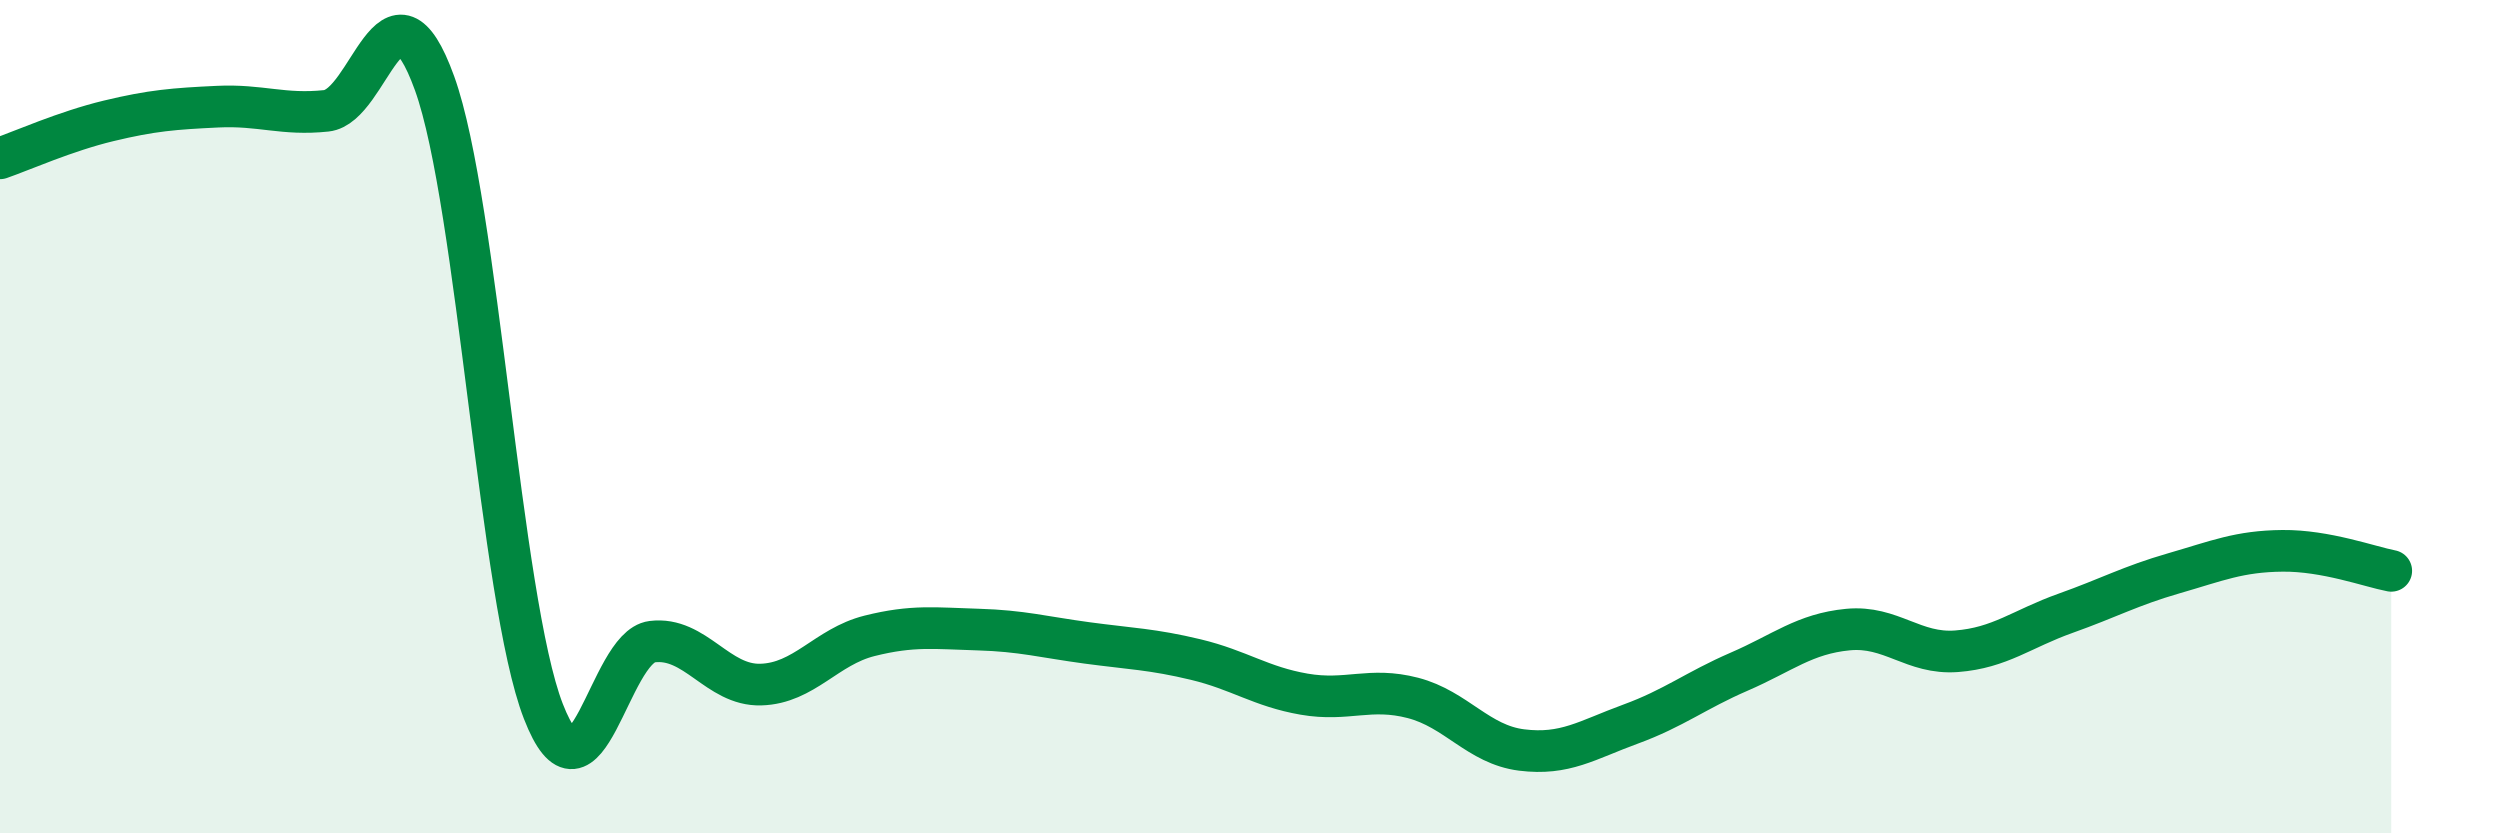 
    <svg width="60" height="20" viewBox="0 0 60 20" xmlns="http://www.w3.org/2000/svg">
      <path
        d="M 0,3.8 C 0.52,3.62 1.57,3.15 2.61,2.9 C 3.65,2.65 4.18,2.61 5.22,2.56 C 6.26,2.51 6.79,2.77 7.83,2.66 C 8.87,2.55 9.39,-0.88 10.43,2 C 11.47,4.88 12,14.39 13.04,17.07 C 14.08,19.75 14.61,15.53 15.65,15.4 C 16.69,15.27 17.22,16.46 18.26,16.43 C 19.3,16.4 19.83,15.52 20.87,15.26 C 21.91,15 22.44,15.08 23.48,15.11 C 24.52,15.14 25.05,15.29 26.09,15.43 C 27.13,15.57 27.66,15.58 28.7,15.83 C 29.74,16.08 30.26,16.48 31.3,16.66 C 32.34,16.84 32.87,16.48 33.91,16.75 C 34.95,17.02 35.48,17.87 36.52,18 C 37.56,18.13 38.09,17.76 39.13,17.38 C 40.17,17 40.7,16.57 41.74,16.12 C 42.78,15.67 43.31,15.21 44.35,15.11 C 45.39,15.01 45.92,15.71 46.96,15.63 C 48,15.55 48.53,15.09 49.57,14.72 C 50.61,14.35 51.13,14.06 52.17,13.76 C 53.21,13.46 53.74,13.23 54.78,13.22 C 55.82,13.21 56.87,13.6 57.39,13.7L57.39 20L0 20Z"
        fill="#008740"
        opacity="0.1"
        stroke-linecap="round"
        stroke-linejoin="round"
      />
      <path
        d="M 0,3.8 C 0.52,3.62 1.57,3.15 2.61,2.9 C 3.65,2.65 4.18,2.61 5.22,2.56 C 6.26,2.51 6.79,2.77 7.83,2.66 C 8.87,2.55 9.39,-0.88 10.43,2 C 11.47,4.88 12,14.39 13.04,17.07 C 14.08,19.75 14.61,15.53 15.65,15.4 C 16.69,15.27 17.22,16.46 18.26,16.43 C 19.3,16.4 19.83,15.52 20.87,15.26 C 21.91,15 22.44,15.08 23.48,15.11 C 24.52,15.14 25.05,15.29 26.09,15.43 C 27.13,15.57 27.66,15.58 28.7,15.83 C 29.74,16.08 30.26,16.48 31.3,16.66 C 32.34,16.84 32.87,16.48 33.91,16.75 C 34.95,17.02 35.48,17.87 36.52,18 C 37.56,18.13 38.09,17.76 39.13,17.38 C 40.17,17 40.7,16.57 41.74,16.12 C 42.78,15.67 43.31,15.21 44.35,15.11 C 45.39,15.01 45.92,15.71 46.96,15.63 C 48,15.55 48.53,15.09 49.57,14.72 C 50.61,14.35 51.13,14.06 52.17,13.76 C 53.21,13.46 53.74,13.23 54.78,13.22 C 55.82,13.21 56.87,13.6 57.39,13.7"
        stroke="#008740"
        stroke-width="1"
        fill="none"
        stroke-linecap="round"
        stroke-linejoin="round"
      />
    </svg>
  